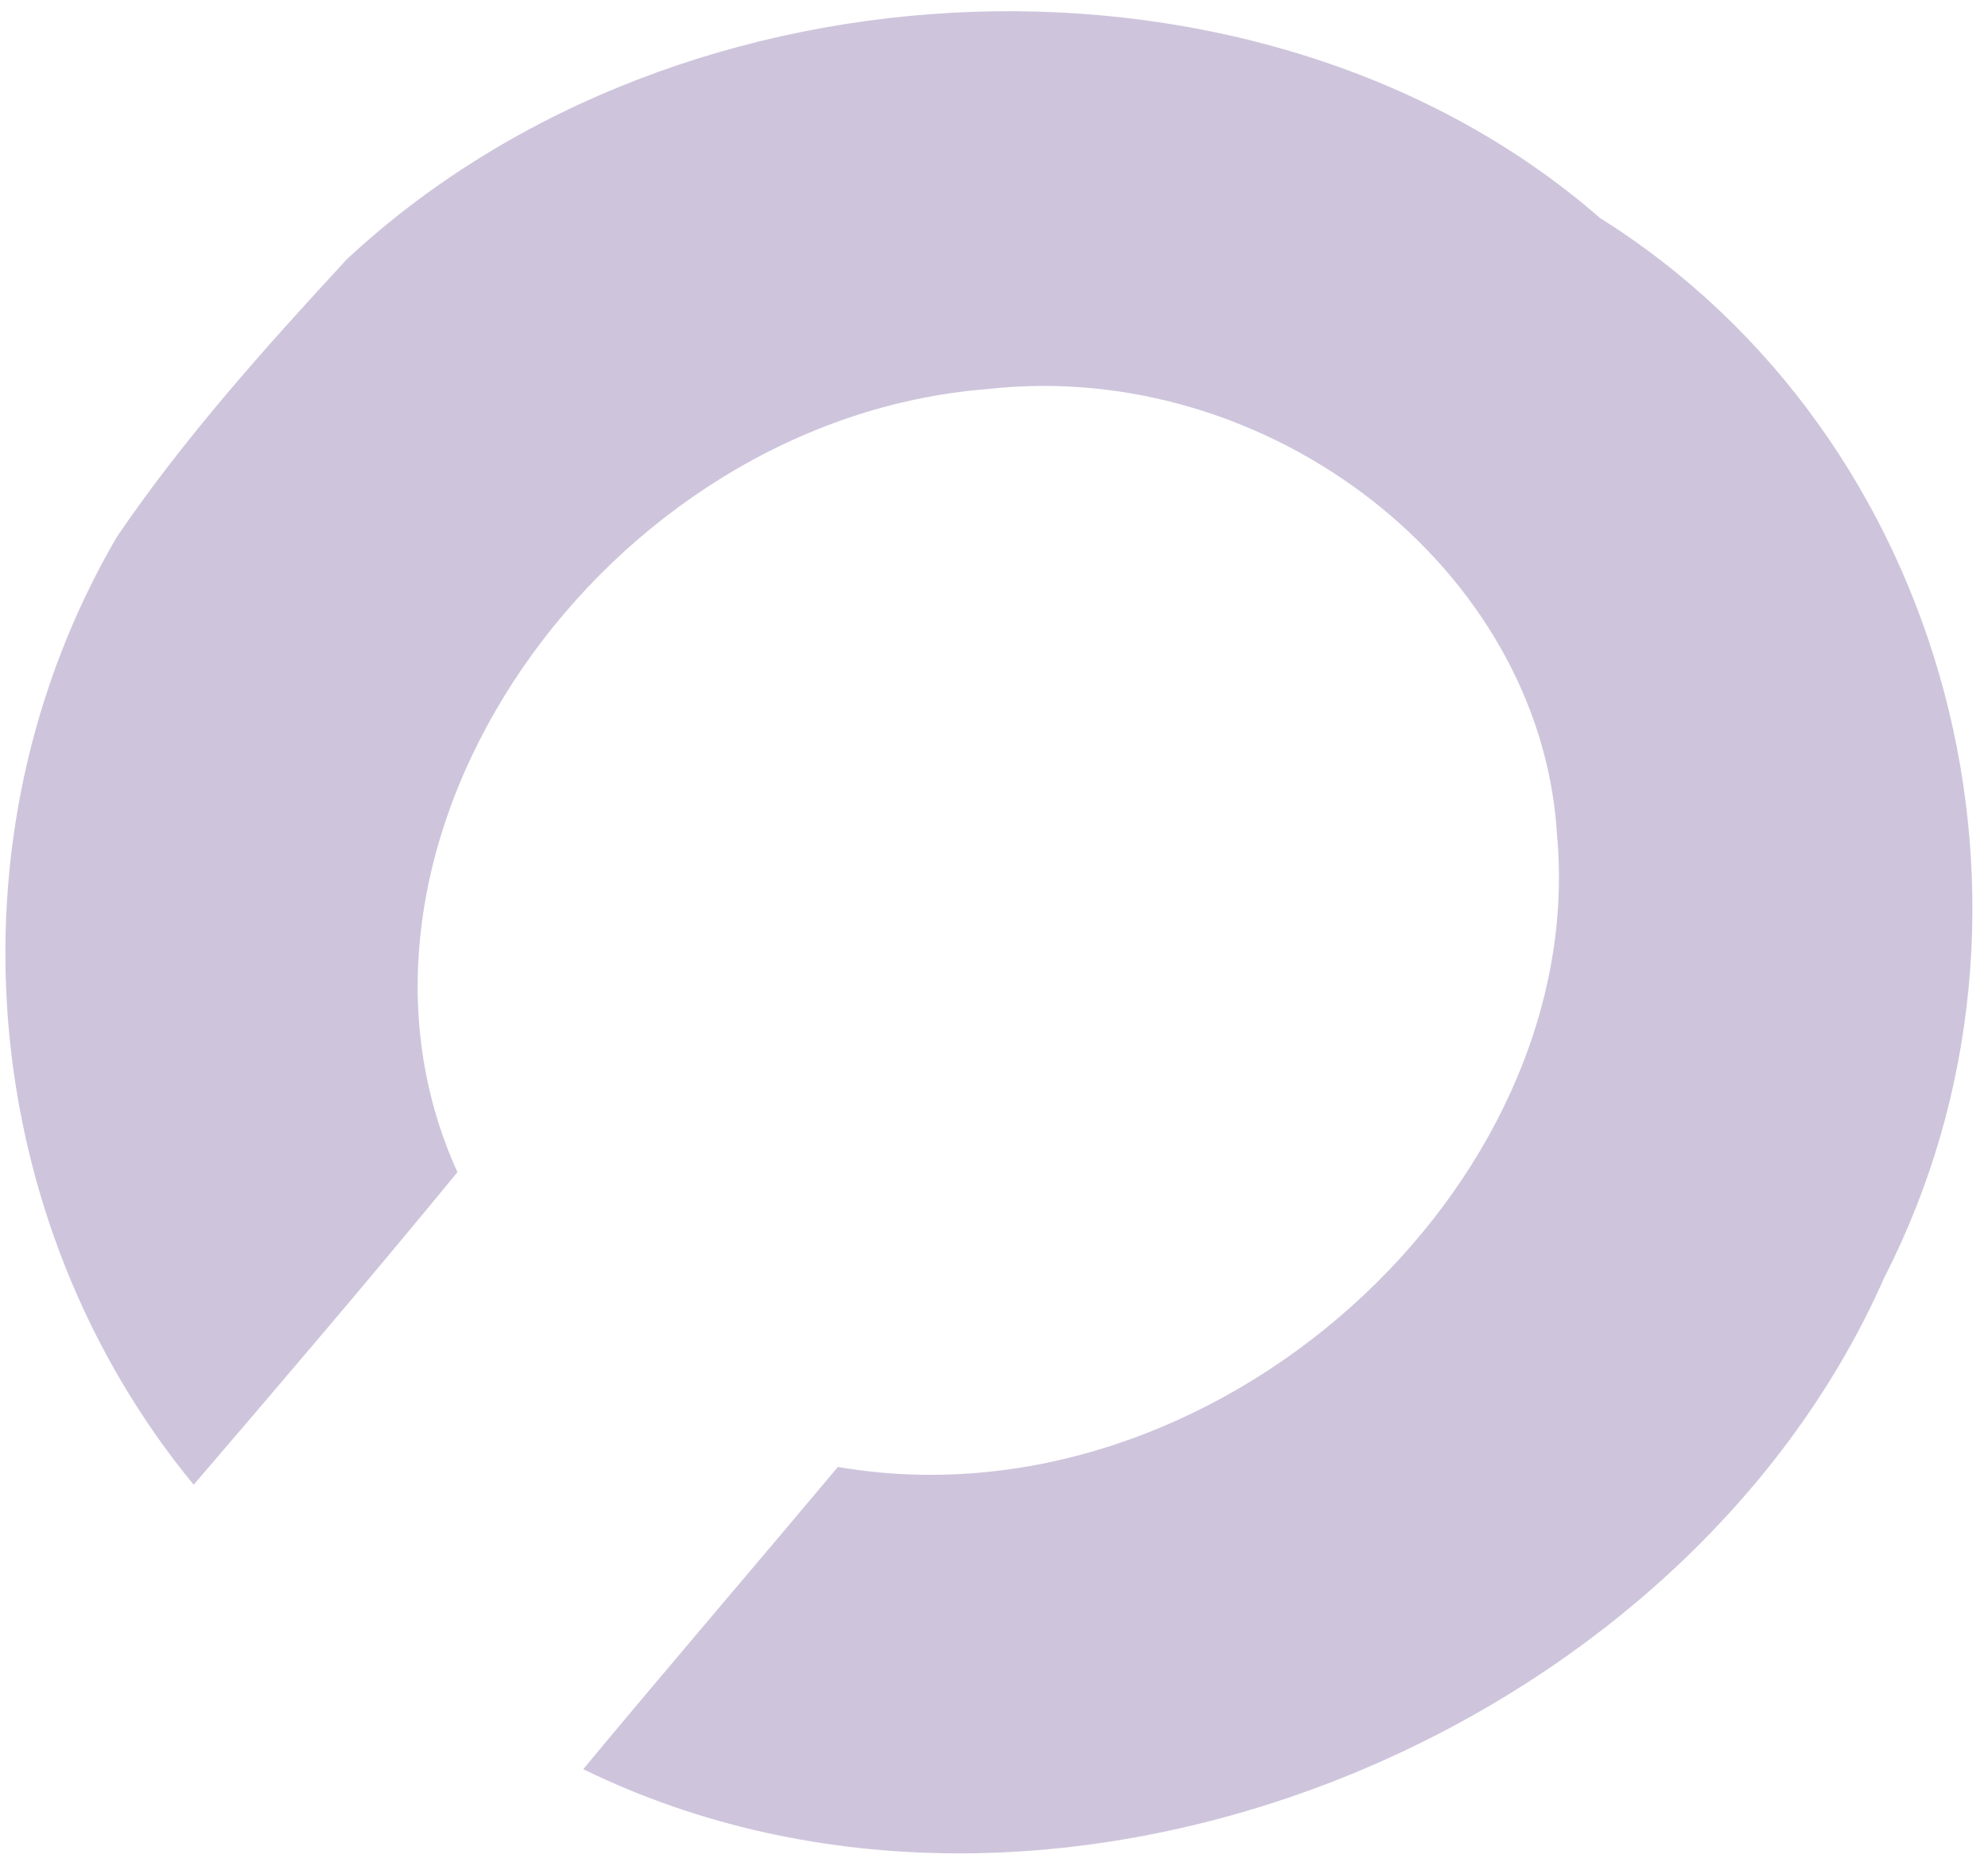 <svg width="95" height="89" viewBox="0 0 95 89" fill="none" xmlns="http://www.w3.org/2000/svg">
<path d="M16.575 12.391C32.628 -2.575 60.471 -3.522 76.448 10.412C93.223 20.931 99.033 43.502 90.052 61.045C80.348 83.099 50.135 95.455 27.87 84.559C31.893 79.719 35.995 74.937 40.041 70.113C58.015 73.21 75.957 56.721 74.403 39.879C73.635 27.208 60.683 17.078 47.179 18.597C28.941 20.03 14.664 40.193 21.86 56.026C17.733 61.054 13.505 66.008 9.255 70.965C-1.037 58.467 -2.828 40.076 5.585 25.659C8.802 20.932 12.673 16.615 16.575 12.391Z" fill="#5A3E8B" fill-opacity="0.3"/>
</svg>
